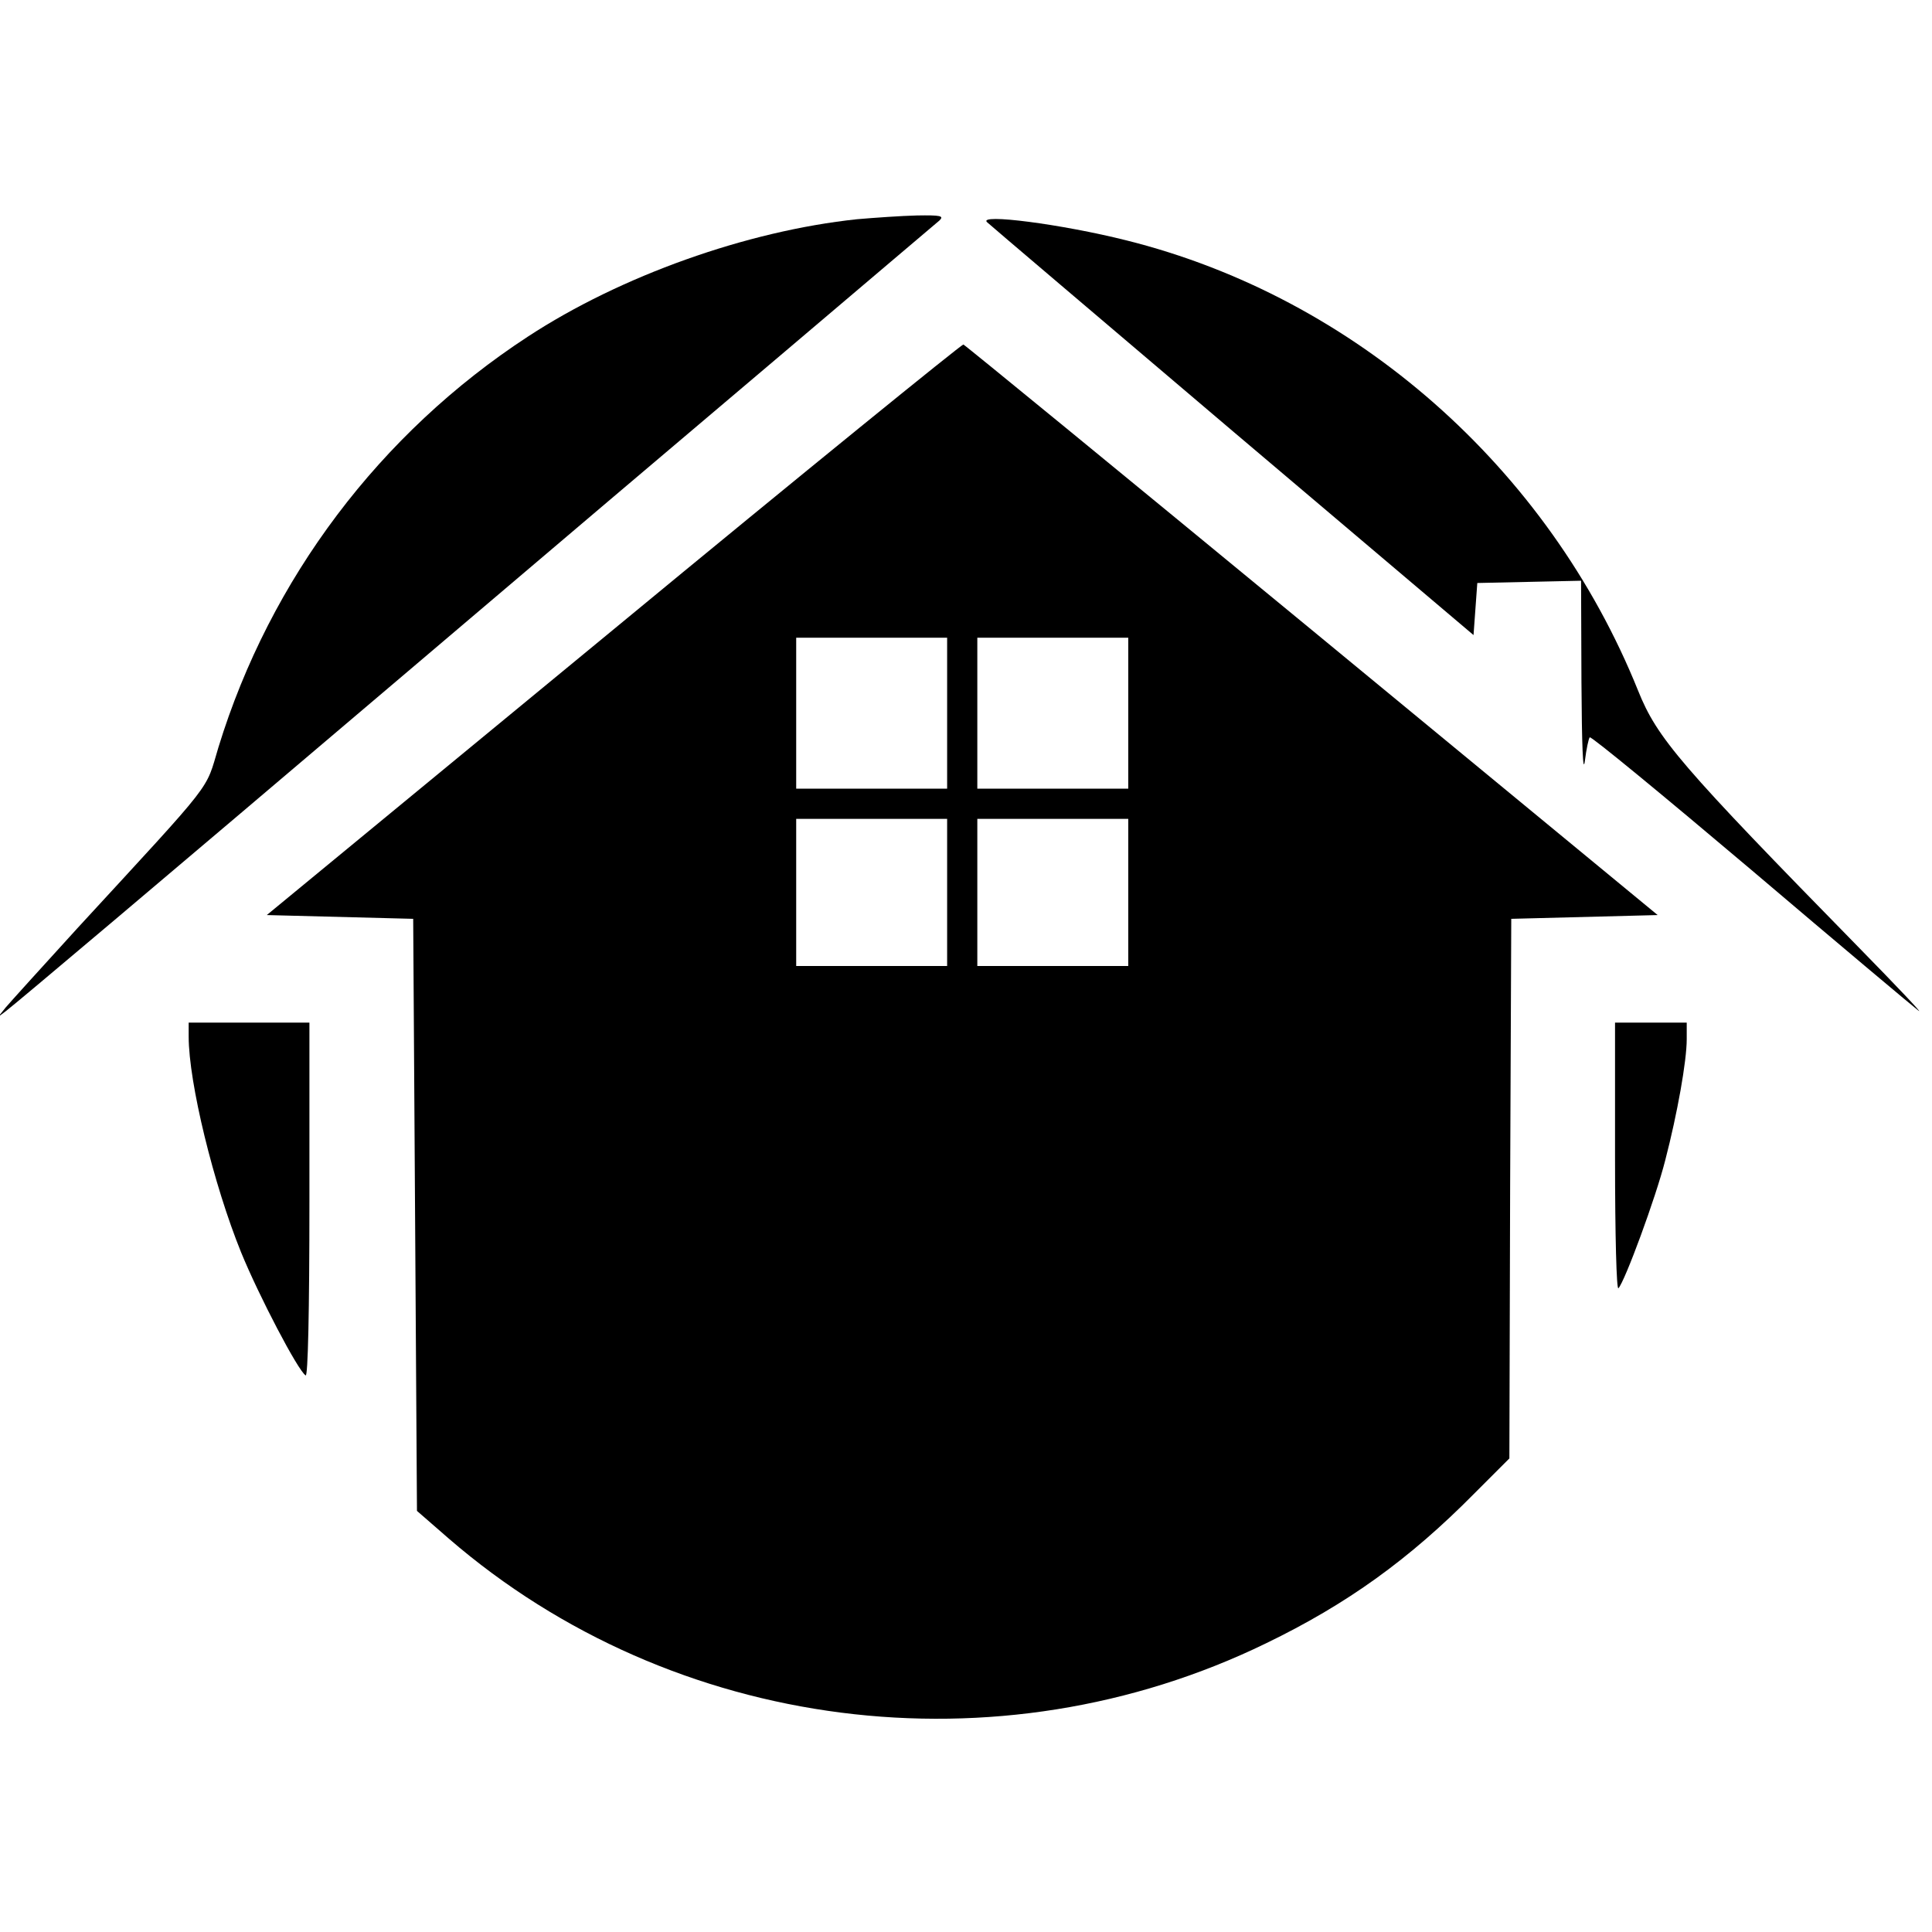 <?xml version="1.0" standalone="no"?>
<!DOCTYPE svg PUBLIC "-//W3C//DTD SVG 20010904//EN"
 "http://www.w3.org/TR/2001/REC-SVG-20010904/DTD/svg10.dtd">
<svg version="1.0" xmlns="http://www.w3.org/2000/svg"
 width="512pt" height="512pt" viewBox="0 0 512 512"
 preserveAspectRatio="xMidYMid meet">
<g transform="translate(0,512) scale(0.1,-0.1)"
fill="#000000" stroke="none">
<path d="M2271 4539 c-292 -31 -626 -150 -872 -311 -392 -256 -683 -642 -820
-1088 -36 -119 -4 -78 -374 -480 -93 -102 -179 -197 -190 -210 l-20 -25 20 15
c29 22 388 325 1065 900 327 278 775 658 995 844 220 187 407 345 415 352 12
12 3 14 -60 13 -41 -1 -113 -6 -159 -10z"/>
<path d="M2616 4531 c5 -5 297 -253 649 -552 l640 -542 5 69 5 69 138 3 137 3
1 -268 c1 -168 4 -246 9 -210 4 32 10 60 13 63 3 4 196 -155 429 -352 233
-198 432 -365 443 -373 11 -8 -59 66 -156 165 -477 487 -537 557 -588 684
-238 591 -751 1042 -1356 1193 -171 43 -395 72 -369 48z"/>
<path d="M1626 3452 l-919 -757 194 -5 194 -5 5 -785 5 -784 85 -74 c594 -513
1454 -623 2165 -277 215 104 380 223 552 397 l93 93 2 715 3 715 194 5 194 5
-916 755 c-504 415 -920 756 -924 757 -4 1 -422 -338 -927 -755z m884 -222 l0
-200 -200 0 -200 0 0 200 0 200 200 0 200 0 0 -200z m480 0 l0 -200 -200 0
-200 0 0 200 0 200 200 0 200 0 0 -200z m-480 -475 l0 -195 -200 0 -200 0 0
195 0 195 200 0 200 0 0 -195z m480 0 l0 -195 -200 0 -200 0 0 195 0 195 200
0 200 0 0 -195z"/>
<path d="M500 2373 c0 -122 66 -392 139 -572 47 -115 151 -314 171 -326 6 -4
10 165 10 464 l0 471 -160 0 -160 0 0 -37z"/>
<path d="M4280 2053 c0 -211 4 -353 9 -347 17 18 99 240 124 339 32 123 57
263 57 321 l0 44 -95 0 -95 0 0 -357z"/>
</g>
</svg>
